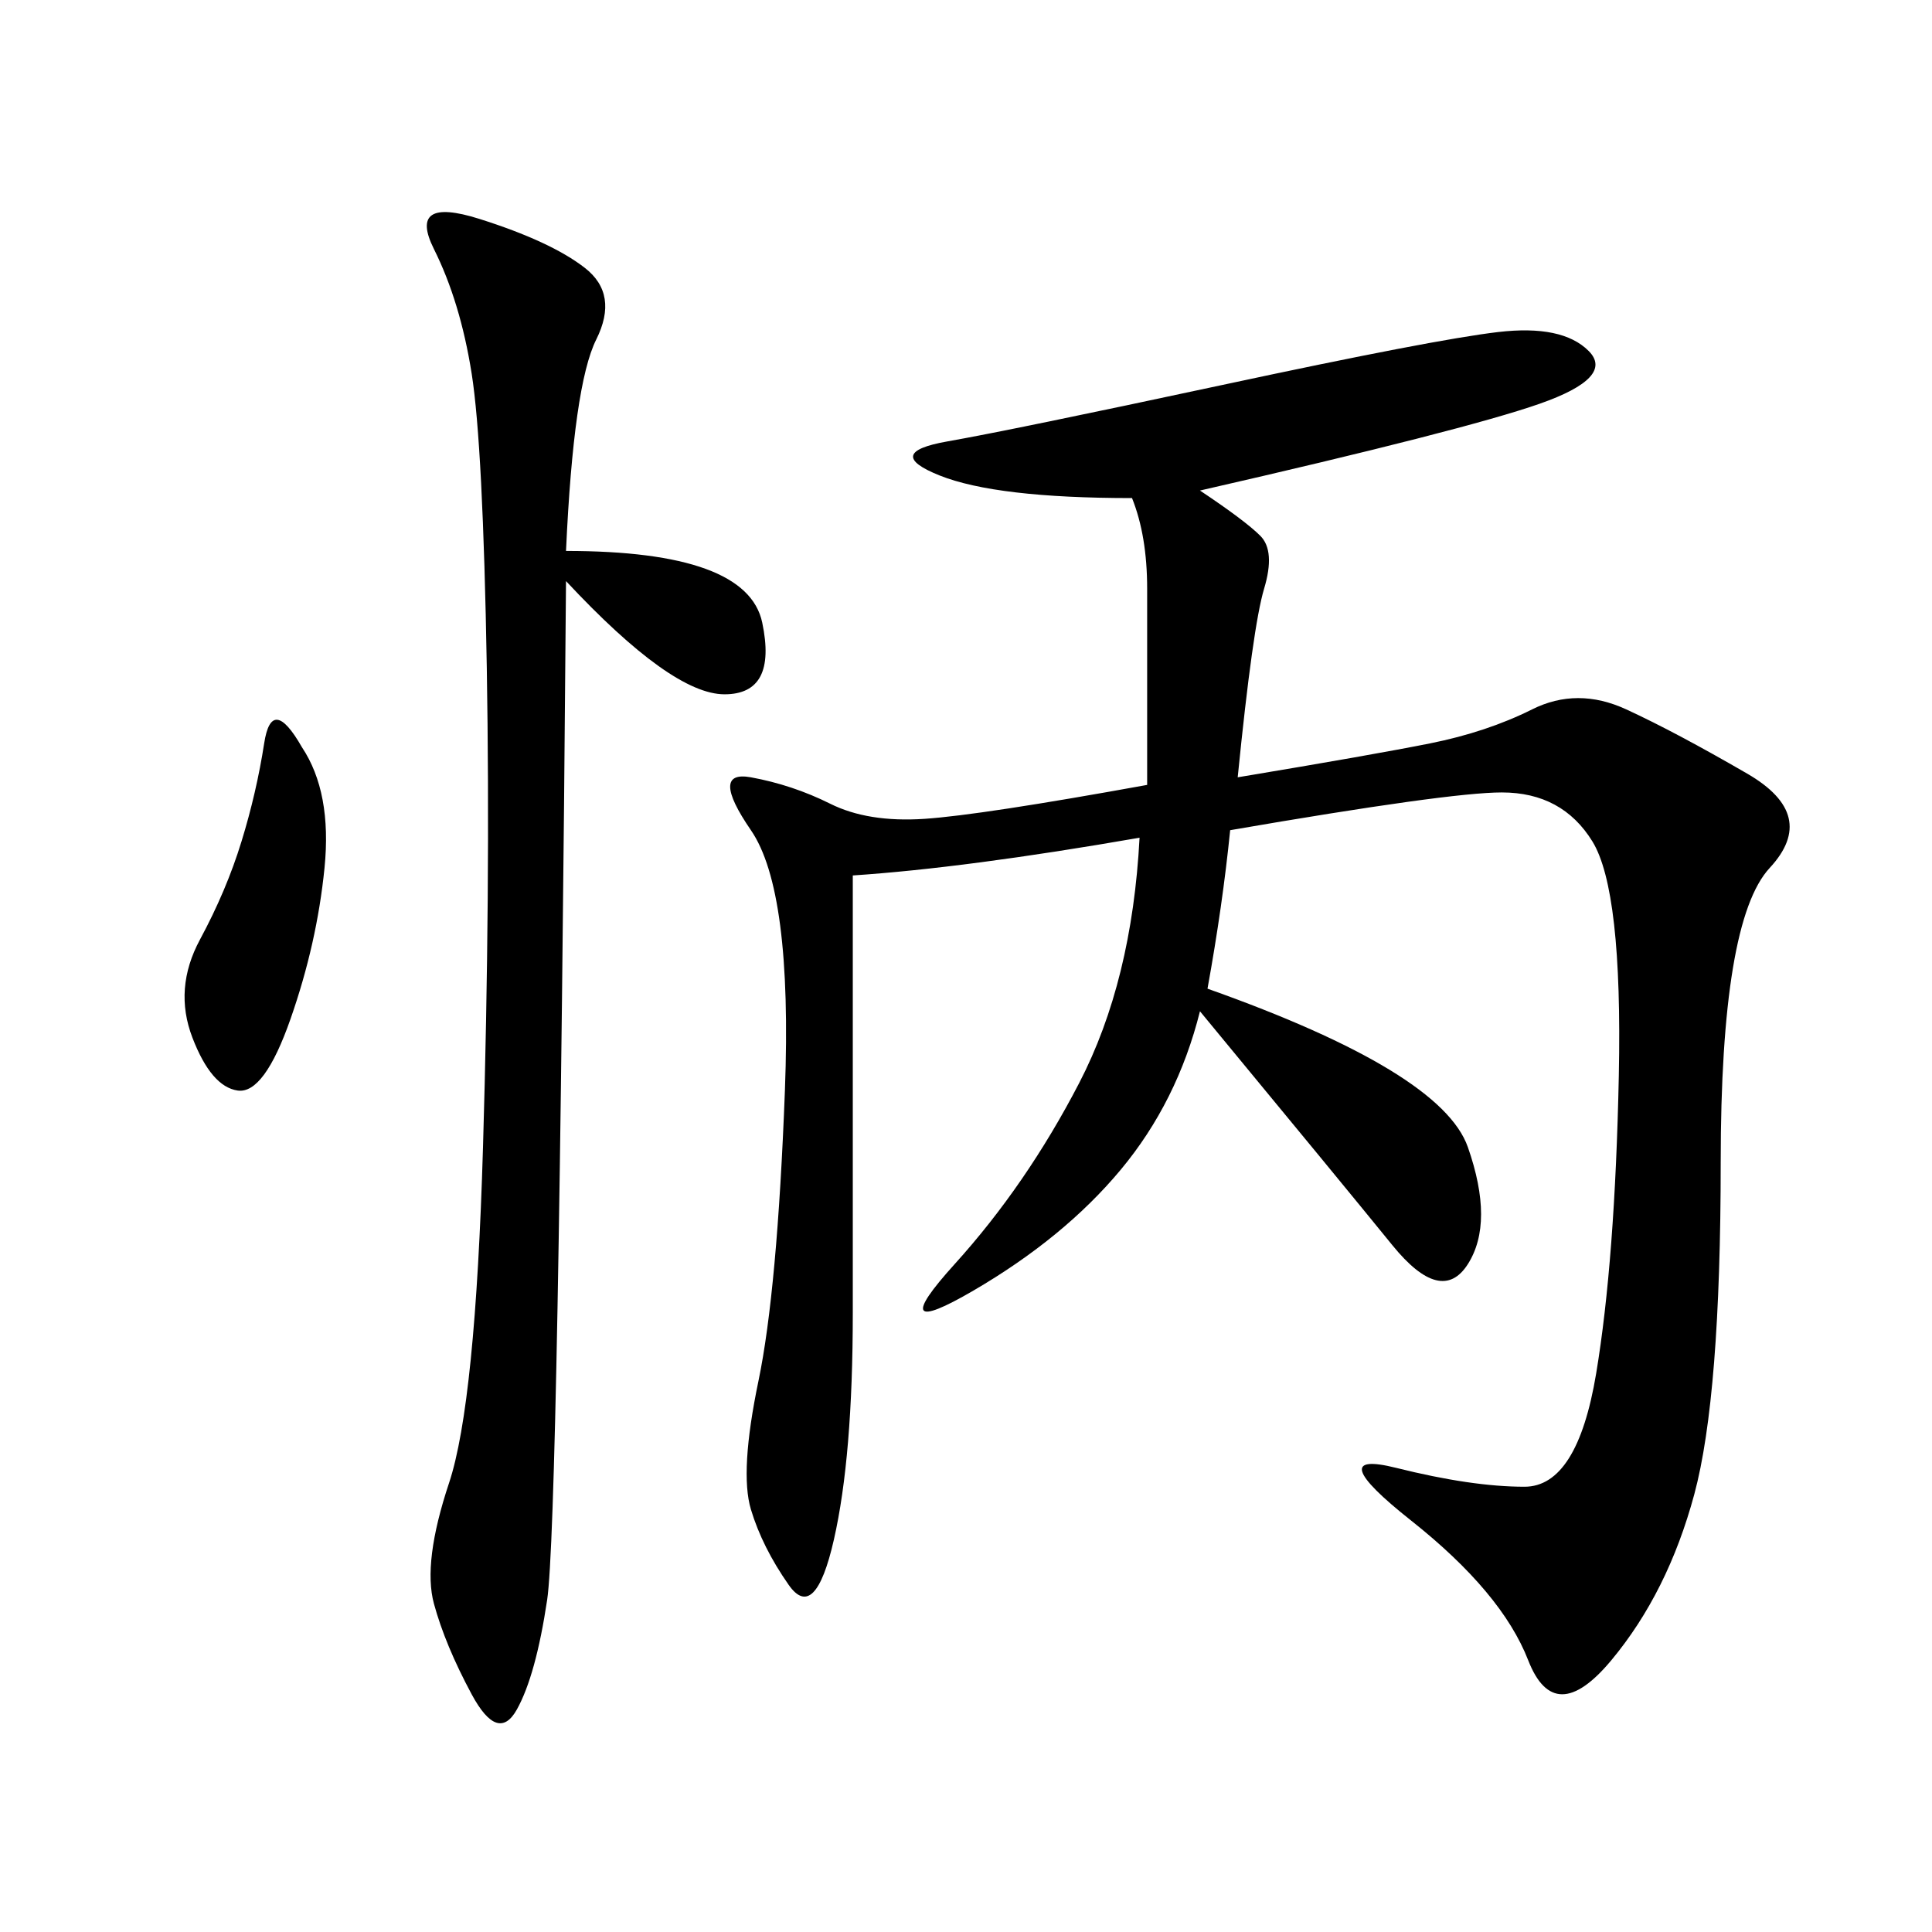 <svg xmlns="http://www.w3.org/2000/svg" xmlns:xlink="http://www.w3.org/1999/xlink" width="300" height="300"><path d="M186.33 76.17Q193.36 80.86 195.70 83.20Q198.05 85.55 196.29 91.41Q194.53 97.27 192.19 120.70L192.19 120.70Q213.28 117.19 222.07 115.43Q230.86 113.67 237.89 110.16Q244.92 106.64 252.54 110.16Q260.16 113.67 271.29 120.12Q282.42 126.56 274.80 134.77Q267.19 142.97 267.19 180.47L267.19 180.47Q267.19 216.80 263.09 232.03Q258.98 247.27 250.20 257.81Q241.41 268.36 237.30 257.81Q233.20 247.27 219.14 236.13Q205.08 225 216.80 227.93Q228.52 230.86 236.72 230.86L236.72 230.86Q244.92 230.86 247.85 213.28Q250.78 195.70 251.37 166.99Q251.95 138.28 247.27 130.66Q242.58 123.05 233.20 123.05L233.20 123.05Q225 123.05 191.02 128.91L191.02 128.91Q189.84 140.63 187.50 153.52L187.50 153.52Q223.83 166.41 227.93 178.13Q232.03 189.84 227.93 196.29Q223.83 202.73 216.21 193.36Q208.59 183.98 186.33 157.03L186.33 157.03Q182.81 171.09 174.02 181.64Q165.23 192.19 151.17 200.39Q137.11 208.59 148.24 196.29Q159.38 183.98 167.58 168.16Q175.78 152.34 176.95 130.08L176.95 130.08Q150 134.77 132.42 135.94L132.42 135.94L132.42 203.91Q132.42 226.17 129.49 239.06Q126.56 251.95 122.46 246.09Q118.36 240.23 116.60 234.38Q114.84 228.52 117.77 214.45Q120.70 200.39 121.88 169.34Q123.05 138.28 116.60 128.91Q110.16 119.53 116.60 120.70Q123.05 121.88 128.91 124.80Q134.77 127.73 143.55 127.15Q152.34 126.56 178.13 121.88L178.13 121.88L178.13 91.41Q178.13 83.20 175.78 77.34L175.78 77.34Q154.69 77.34 145.90 73.83Q137.11 70.31 147.07 68.55Q157.03 66.80 189.84 59.77Q222.66 52.73 232.62 51.56Q242.58 50.39 246.68 54.49Q250.78 58.59 239.06 62.70Q227.34 66.80 186.33 76.17L186.33 76.17ZM87.89 85.55Q116.02 85.55 118.36 96.68Q120.70 107.81 112.50 107.81L112.50 107.81Q104.30 107.81 87.89 90.23L87.89 90.23Q86.72 236.72 84.96 248.44Q83.20 260.16 80.27 265.43Q77.34 270.70 73.24 263.09Q69.14 255.47 67.38 249.02Q65.63 242.58 69.73 230.27Q73.83 217.97 75 178.13Q76.17 138.28 75.59 103.71Q75 69.14 73.24 58.01Q71.48 46.88 67.38 38.67Q63.28 30.47 74.41 33.98Q85.55 37.50 90.82 41.60Q96.09 45.70 92.58 52.73Q89.06 59.77 87.89 85.55L87.89 85.55ZM46.88 116.02Q51.56 123.05 50.39 134.77Q49.22 146.48 45.12 158.20Q41.02 169.92 36.91 169.34Q32.81 168.75 29.88 161.13Q26.95 153.52 31.05 145.90Q35.16 138.28 37.50 130.66Q39.84 123.05 41.02 115.43Q42.19 107.81 46.88 116.02L46.88 116.02Z"/></svg>
